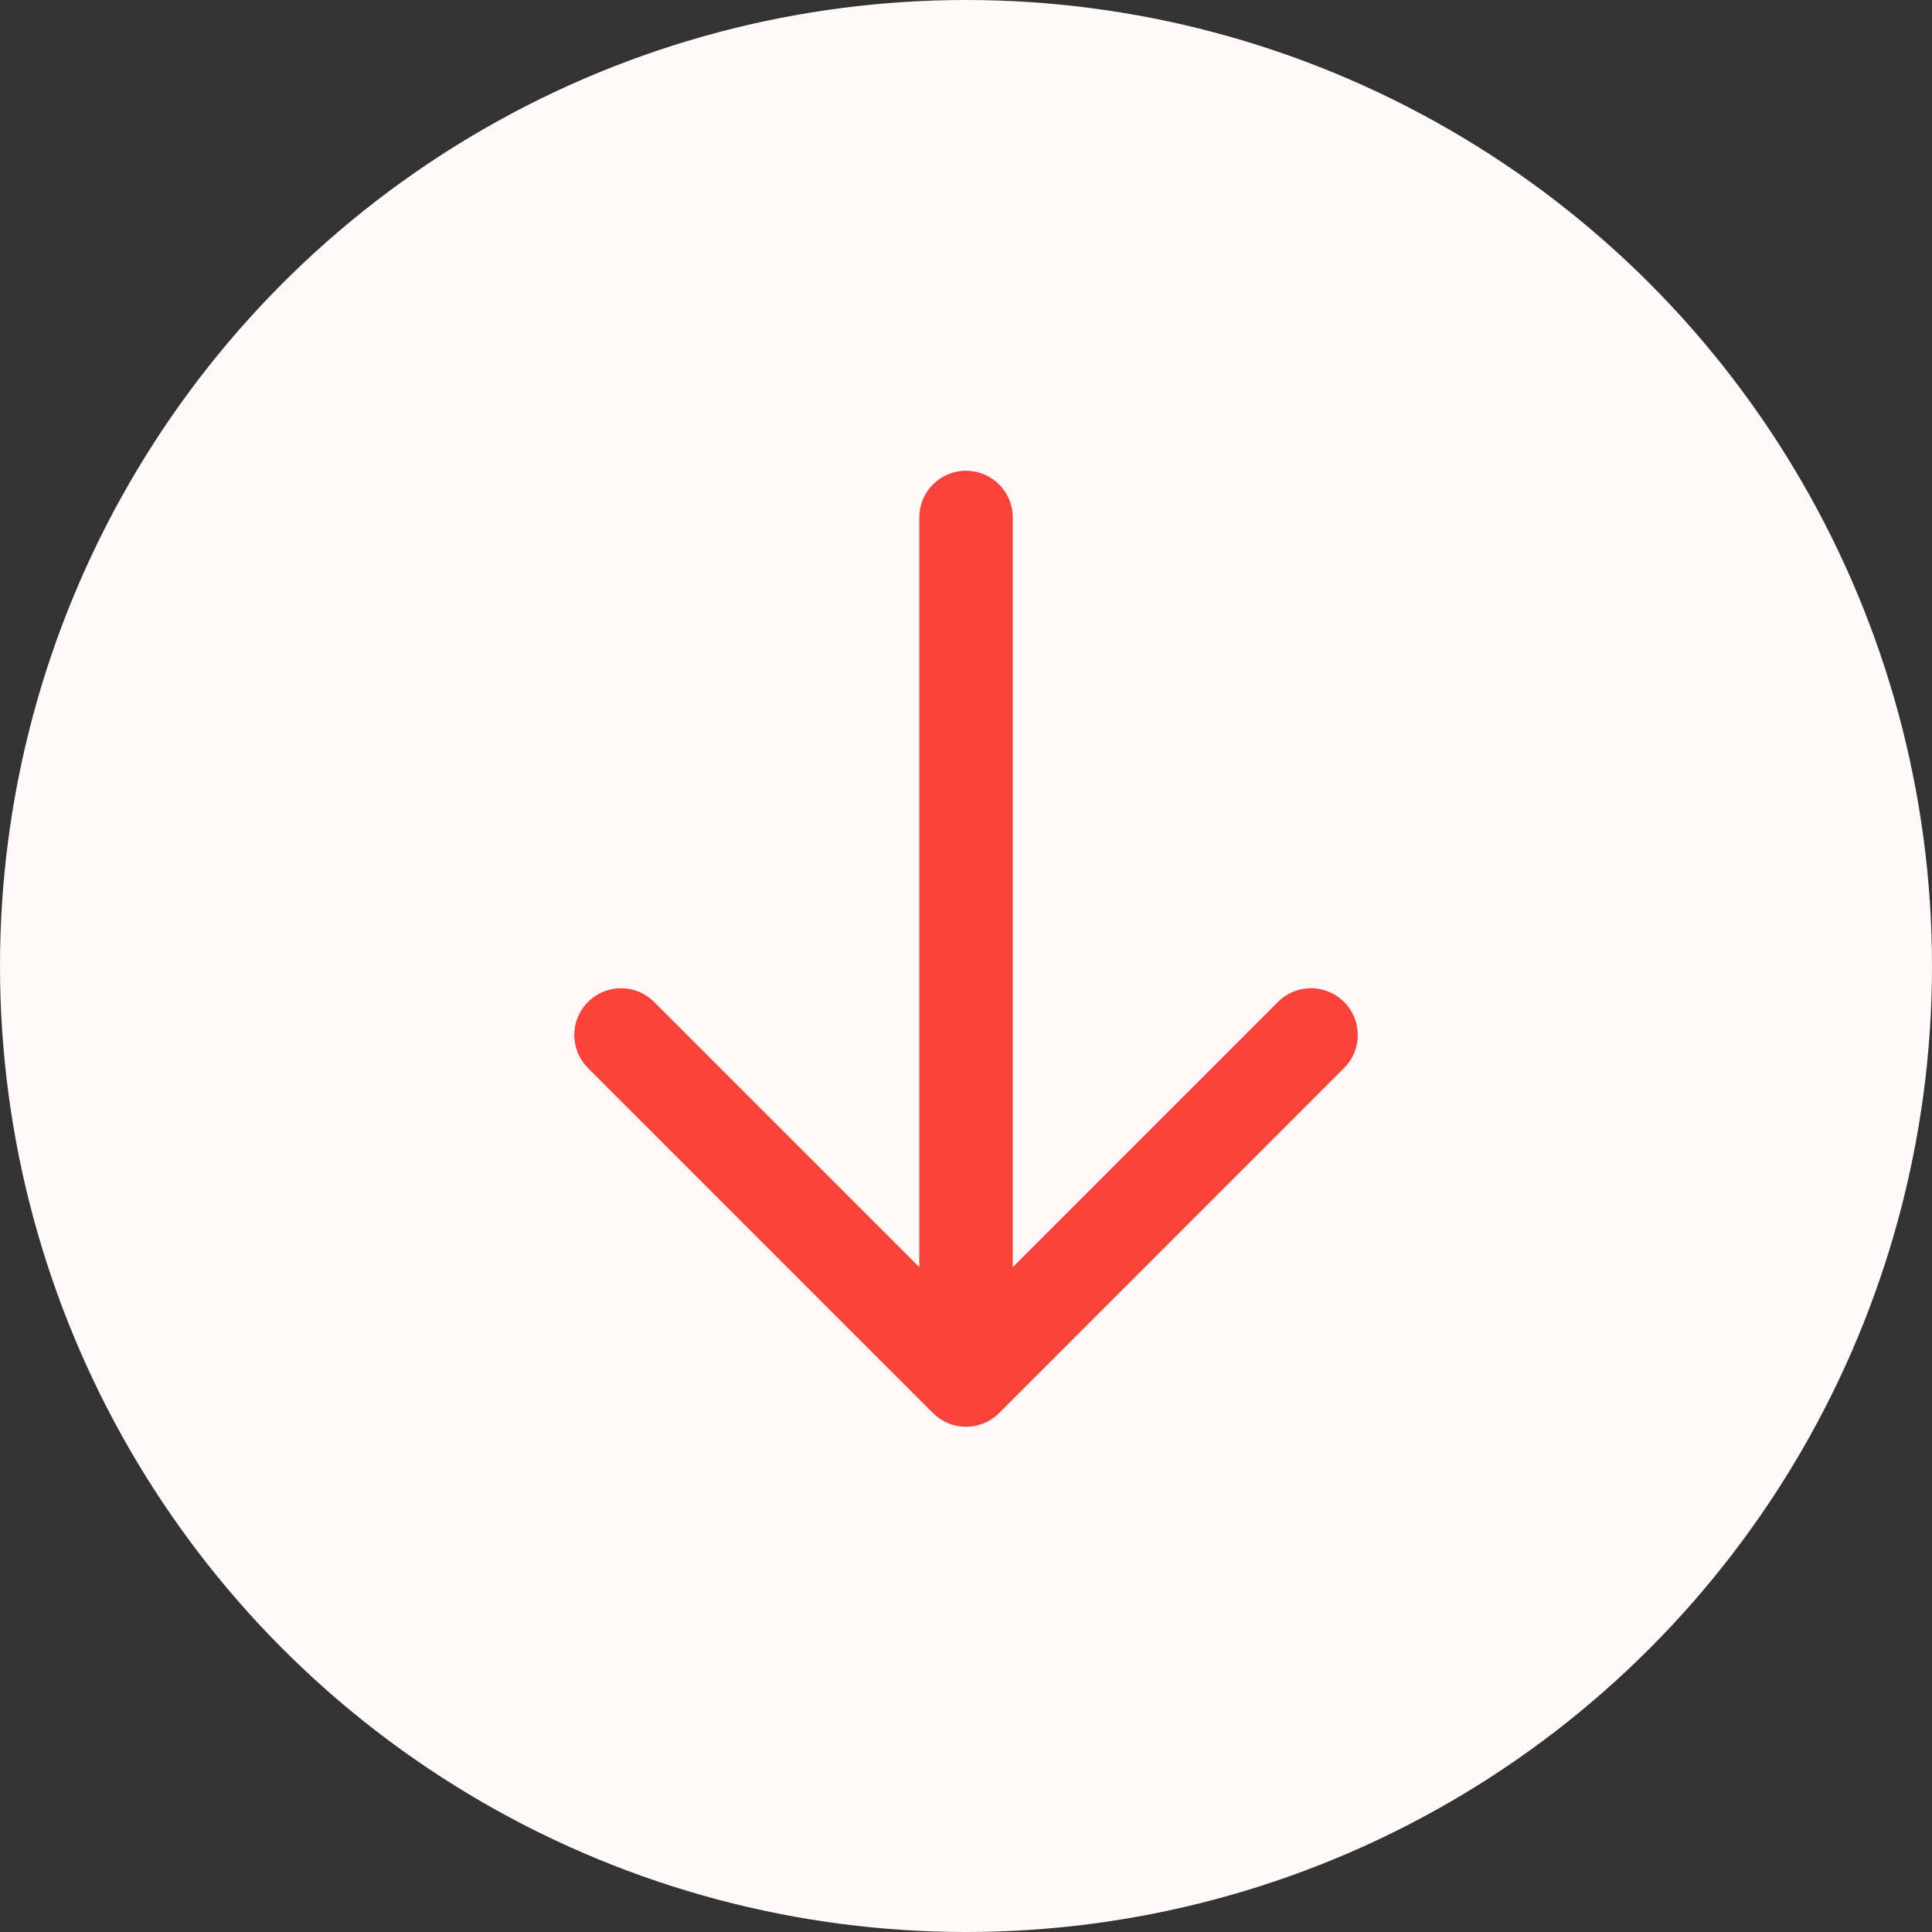 <svg width="62" height="62" viewBox="0 0 62 62" fill="none" xmlns="http://www.w3.org/2000/svg">
<rect x="0" y="0" width="62" height="62" fill="#333333" stroke="none"/>
<circle cx="31" cy="31" r="31" fill="#FFF9F9"/>
<path d="M19.93 33.214L31.001 44.286M31.001 44.286L42.072 33.214M31.001 44.286L31.001 16.607" stroke="#F9423A" stroke-width="3" stroke-linecap="round" stroke-linejoin="round"/>
</svg>
